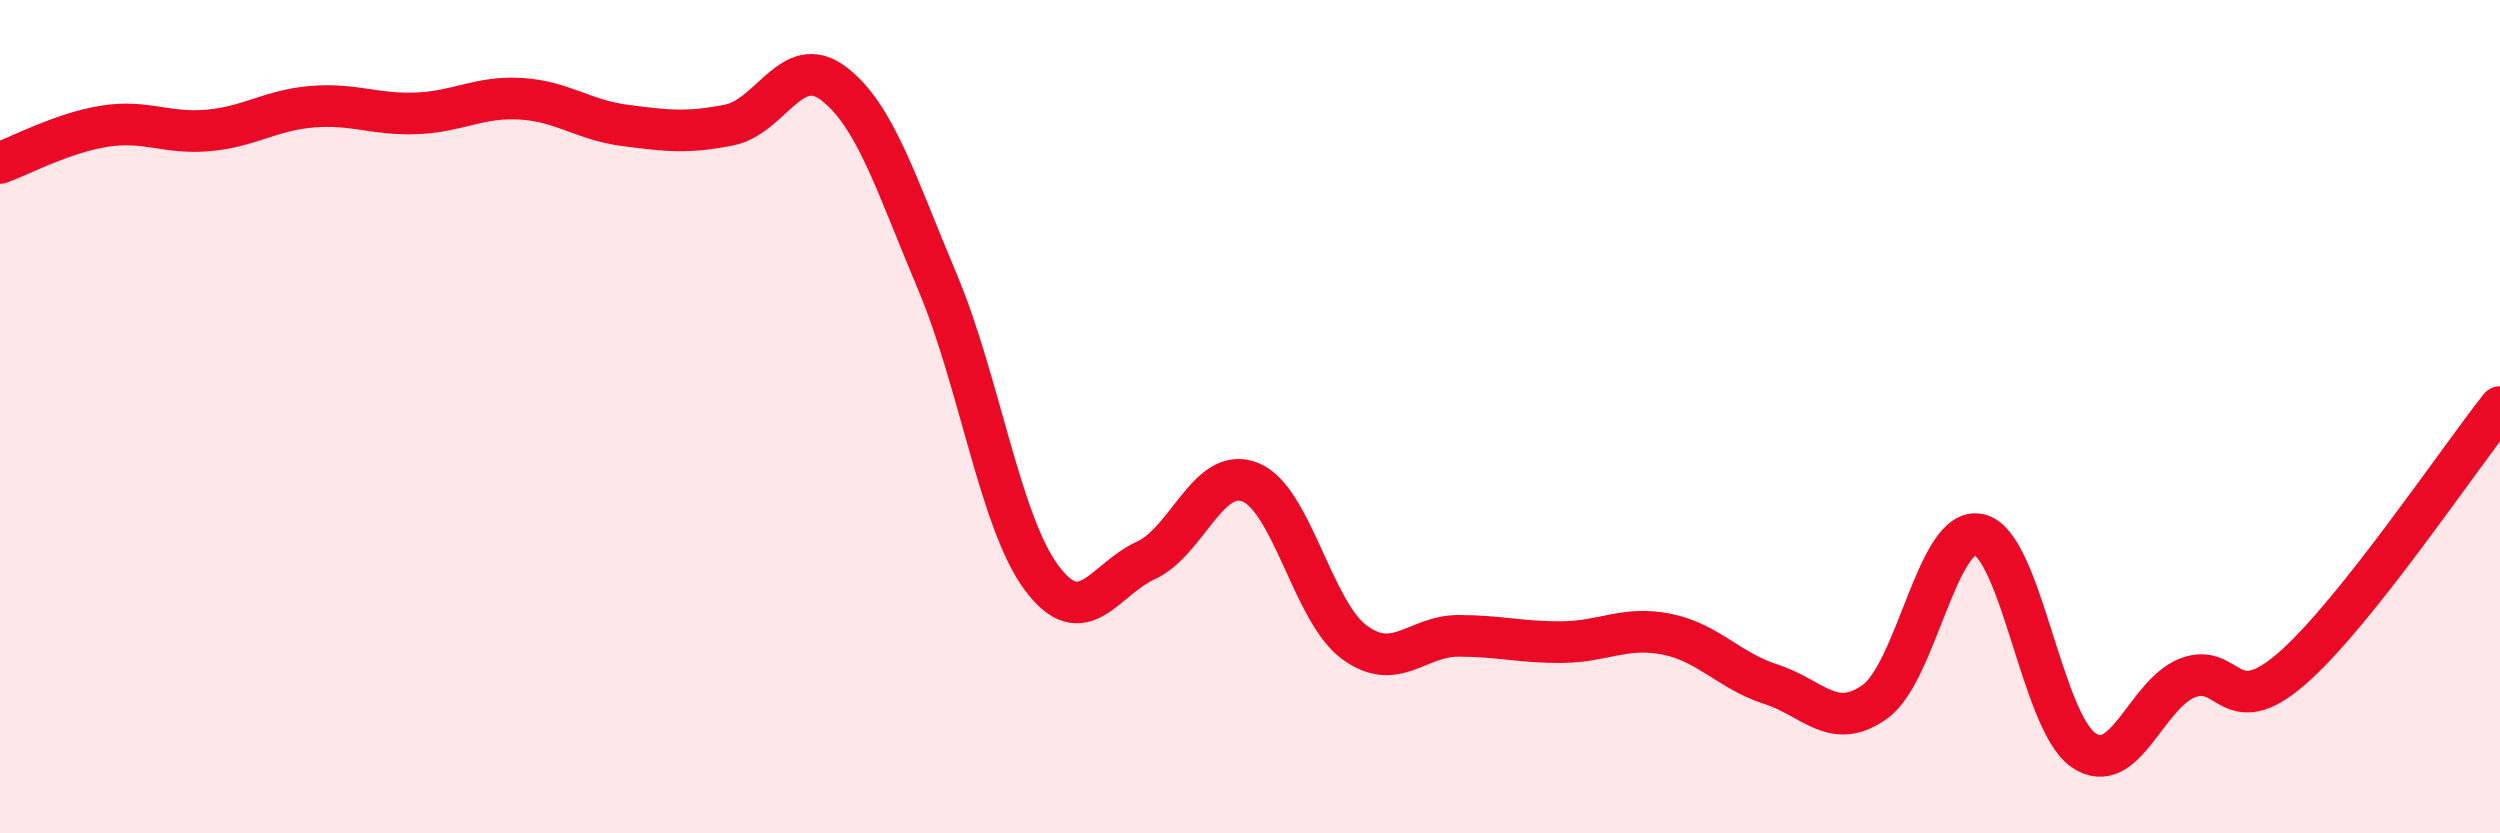 
    <svg width="60" height="20" viewBox="0 0 60 20" xmlns="http://www.w3.org/2000/svg">
      <path
        d="M 0,3.91 C 0.5,3.73 1.5,3.19 2.5,3.03 C 3.5,2.87 4,3.22 5,3.13 C 6,3.04 6.5,2.64 7.5,2.56 C 8.5,2.48 9,2.76 10,2.72 C 11,2.68 11.5,2.31 12.5,2.37 C 13.5,2.43 14,2.88 15,3.01 C 16,3.14 16.5,3.2 17.5,3 C 18.5,2.8 19,1.25 20,2 C 21,2.75 21.5,4.4 22.5,6.77 C 23.5,9.14 24,12.53 25,13.87 C 26,15.21 26.5,13.91 27.5,13.45 C 28.5,12.99 29,11.18 30,11.57 C 31,11.96 31.5,14.67 32.5,15.41 C 33.5,16.15 34,15.26 35,15.26 C 36,15.26 36.5,15.42 37.5,15.41 C 38.5,15.4 39,15.02 40,15.22 C 41,15.42 41.5,16.1 42.5,16.42 C 43.5,16.74 44,17.56 45,16.84 C 46,16.12 46.5,12.6 47.5,12.83 C 48.5,13.06 49,17.31 50,18 C 51,18.69 51.5,16.66 52.5,16.27 C 53.5,15.88 53.5,17.35 55,16.05 C 56.5,14.75 59,11.03 60,9.77L60 20L0 20Z"
        fill="#EB0A25"
        opacity="0.1"
        stroke-linecap="round"
        stroke-linejoin="round"
      />
      <path
        d="M 0,3.91 C 0.5,3.73 1.5,3.19 2.5,3.03 C 3.5,2.87 4,3.22 5,3.13 C 6,3.04 6.5,2.64 7.5,2.56 C 8.5,2.48 9,2.76 10,2.72 C 11,2.68 11.5,2.31 12.5,2.37 C 13.5,2.43 14,2.88 15,3.01 C 16,3.14 16.5,3.2 17.5,3 C 18.5,2.8 19,1.25 20,2 C 21,2.75 21.5,4.4 22.5,6.77 C 23.5,9.14 24,12.53 25,13.87 C 26,15.21 26.5,13.91 27.5,13.45 C 28.5,12.99 29,11.18 30,11.57 C 31,11.96 31.5,14.67 32.5,15.41 C 33.5,16.15 34,15.26 35,15.26 C 36,15.26 36.5,15.42 37.5,15.41 C 38.5,15.4 39,15.02 40,15.22 C 41,15.42 41.5,16.1 42.5,16.42 C 43.5,16.74 44,17.56 45,16.84 C 46,16.12 46.5,12.6 47.5,12.83 C 48.5,13.06 49,17.31 50,18 C 51,18.69 51.5,16.66 52.5,16.27 C 53.5,15.88 53.5,17.35 55,16.05 C 56.5,14.75 59,11.03 60,9.77"
        stroke="#EB0A25"
        stroke-width="1"
        fill="none"
        stroke-linecap="round"
        stroke-linejoin="round"
      />
    </svg>
  